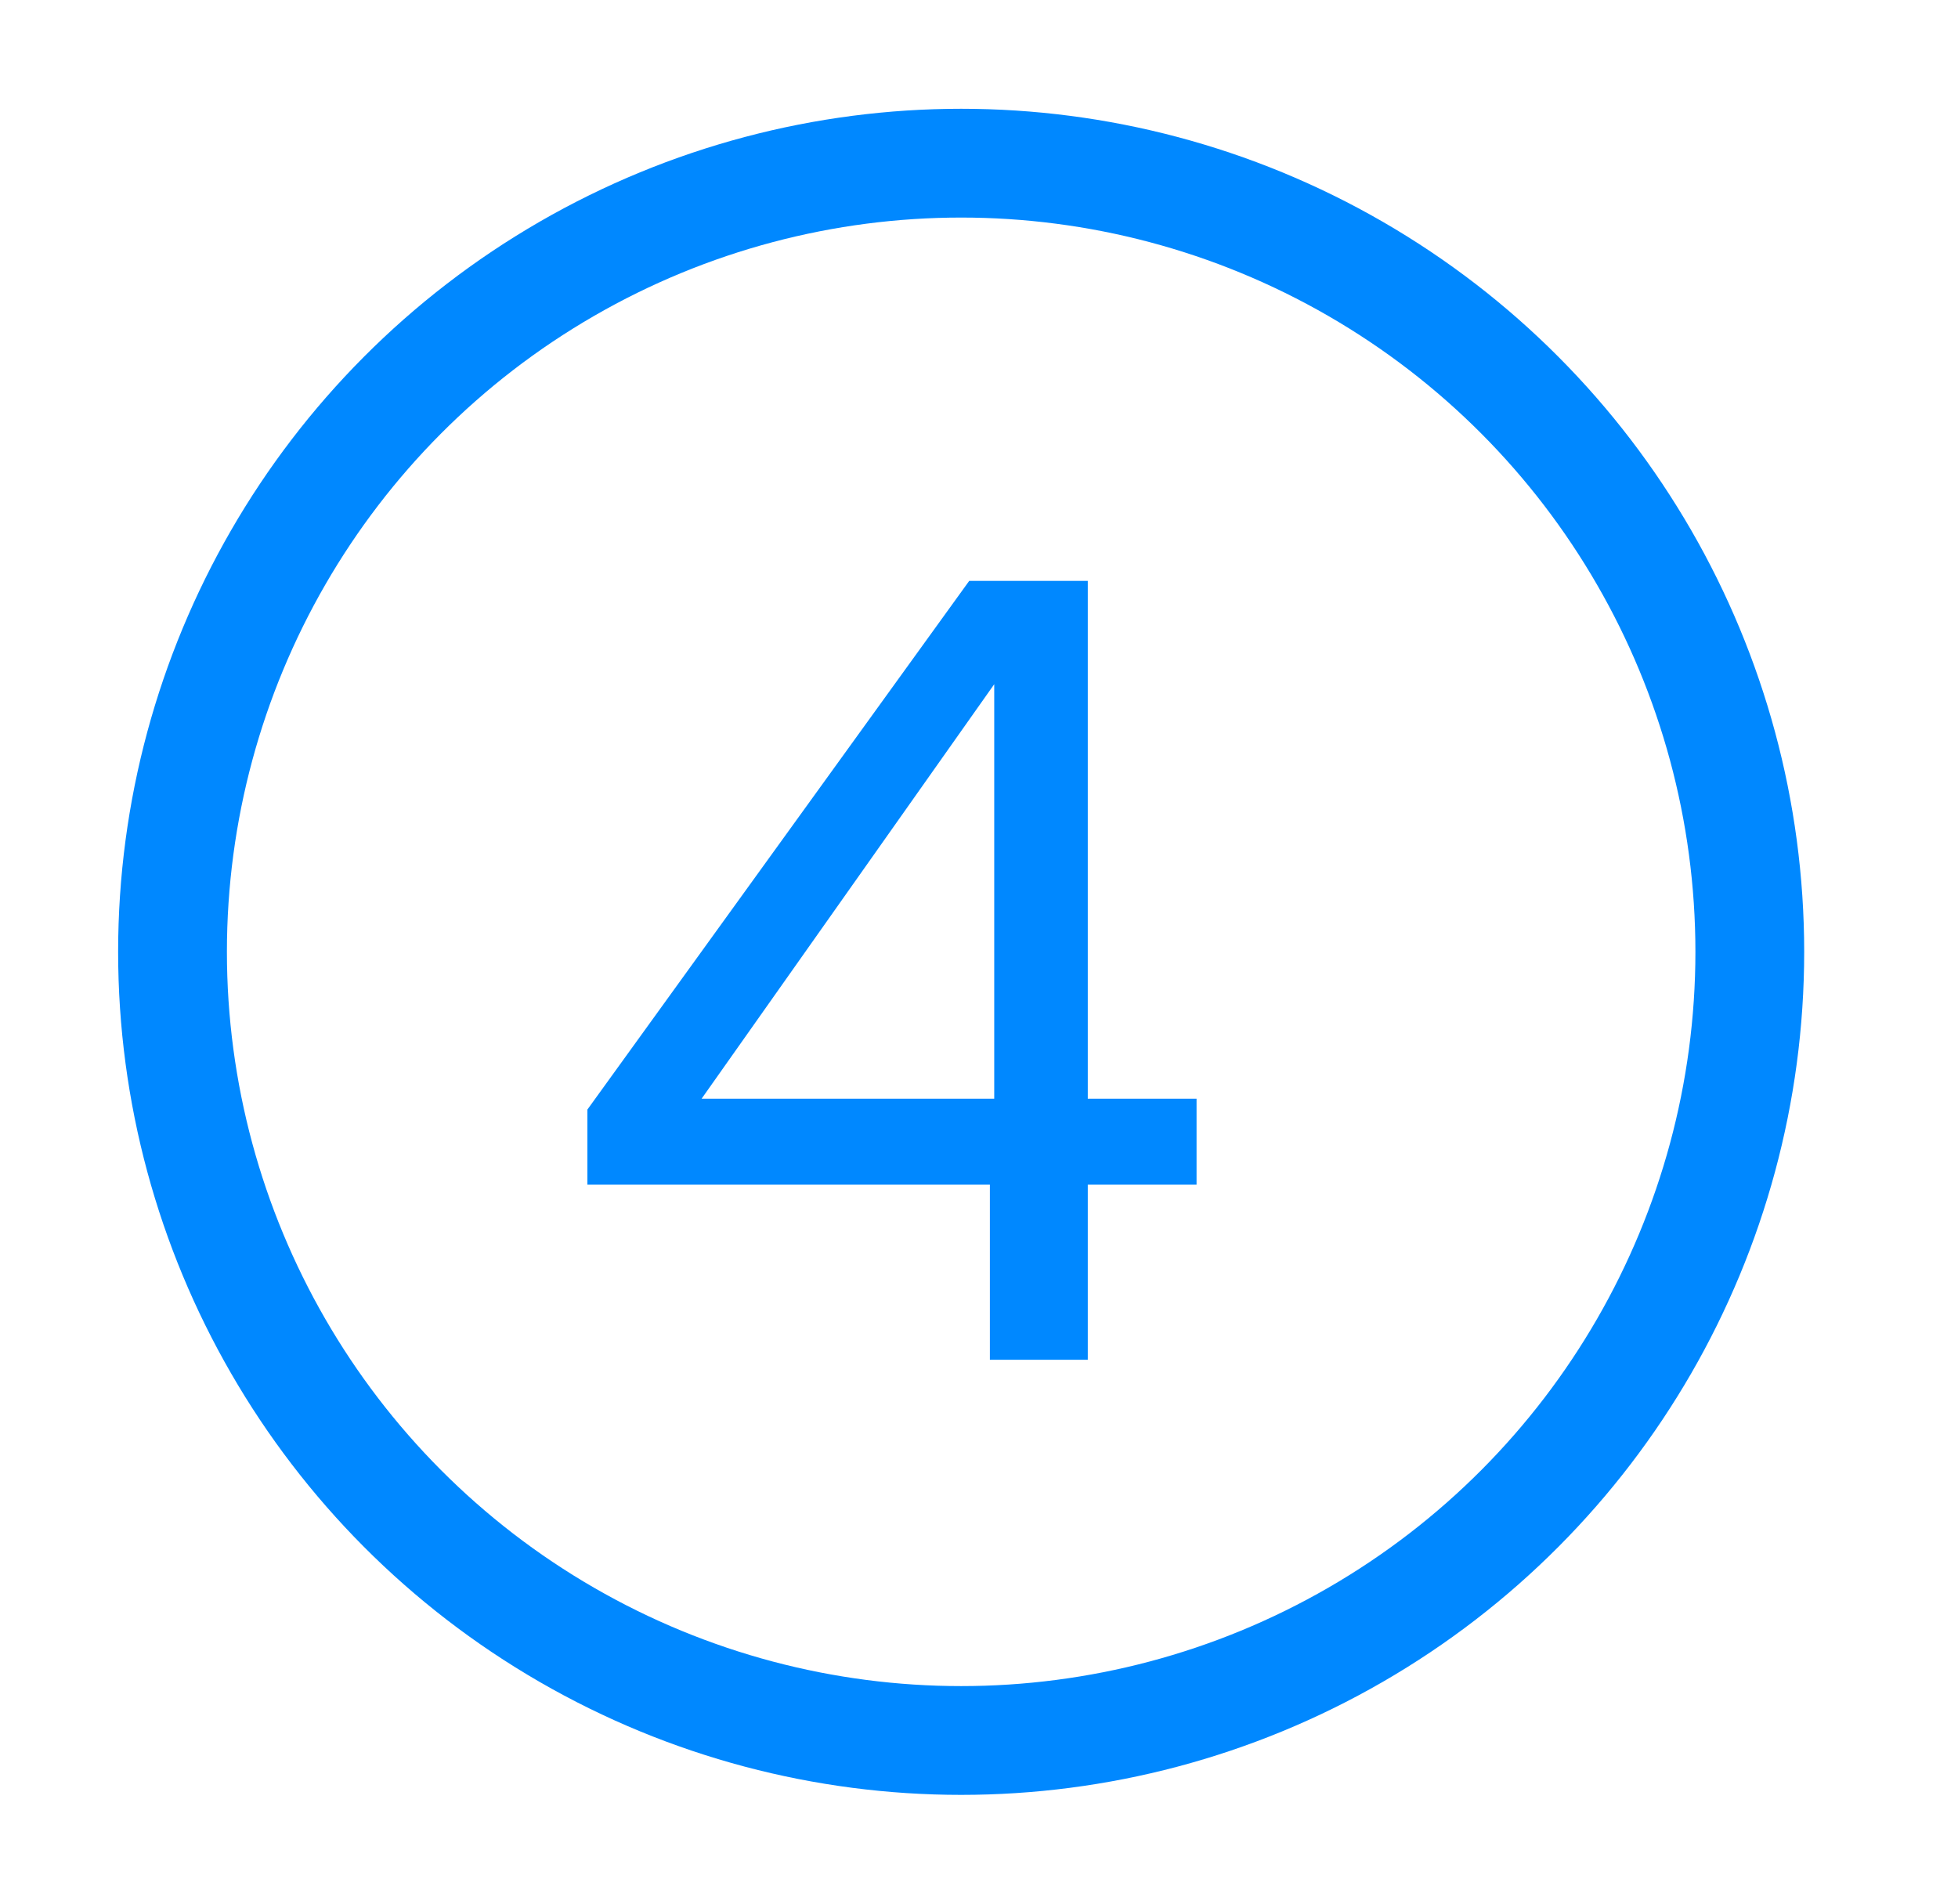 <svg width="36" height="35" viewBox="0 0 36 35" fill="none" xmlns="http://www.w3.org/2000/svg">
<circle cx="17.672" cy="17.5" r="14.5" stroke="#0088FF" stroke-width="2"/>
<path d="M10.8 21.78V20.4L17.82 10.68H20V20.2H22V21.78H20V25H18.2V21.78H10.8ZM18.28 12.58L12.9 20.2H18.28V12.58Z" fill="#0088FF"/>
</svg>
